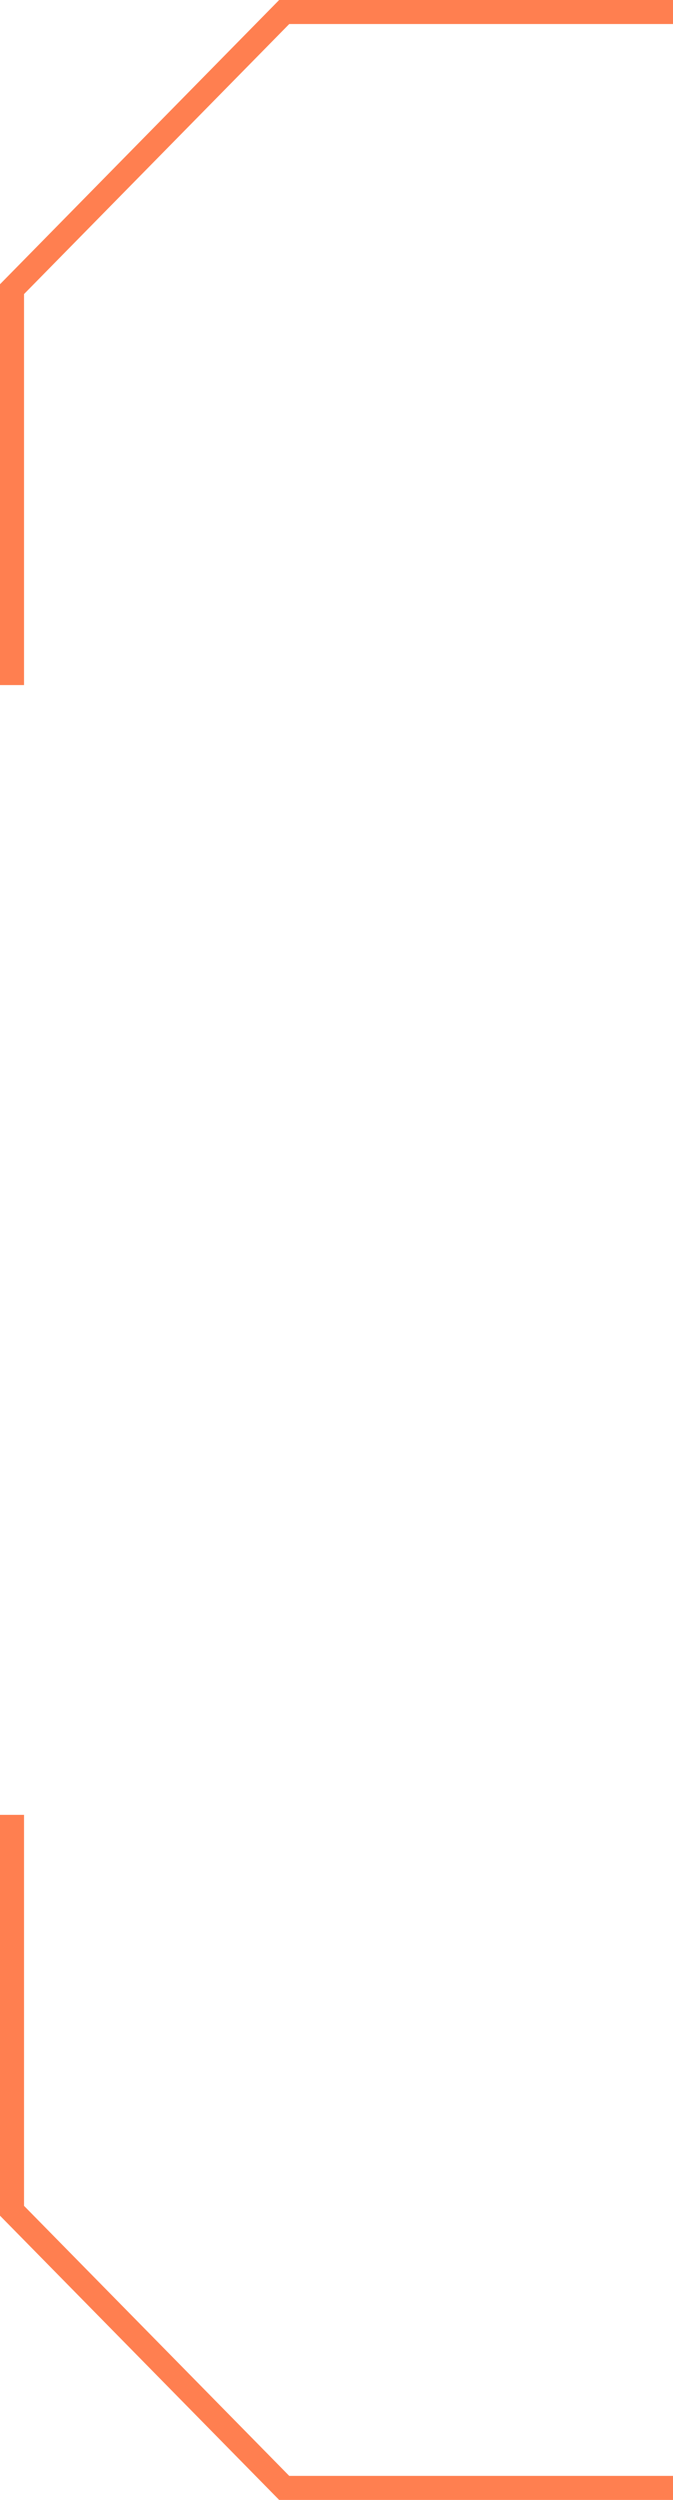 <?xml version="1.0" encoding="UTF-8"?> <svg xmlns="http://www.w3.org/2000/svg" width="56" height="208" viewBox="0 0 56 208" fill="none"><path fill-rule="evenodd" clip-rule="evenodd" d="M23.228 0H56V2H24.067L2 24.468V57H0V23.65L23.228 0Z" fill="#FF7F50"></path><path fill-rule="evenodd" clip-rule="evenodd" d="M23.228 208H56V206H24.067L2 183.532V151H0V184.35L23.228 208Z" fill="#FF7F50"></path></svg> 